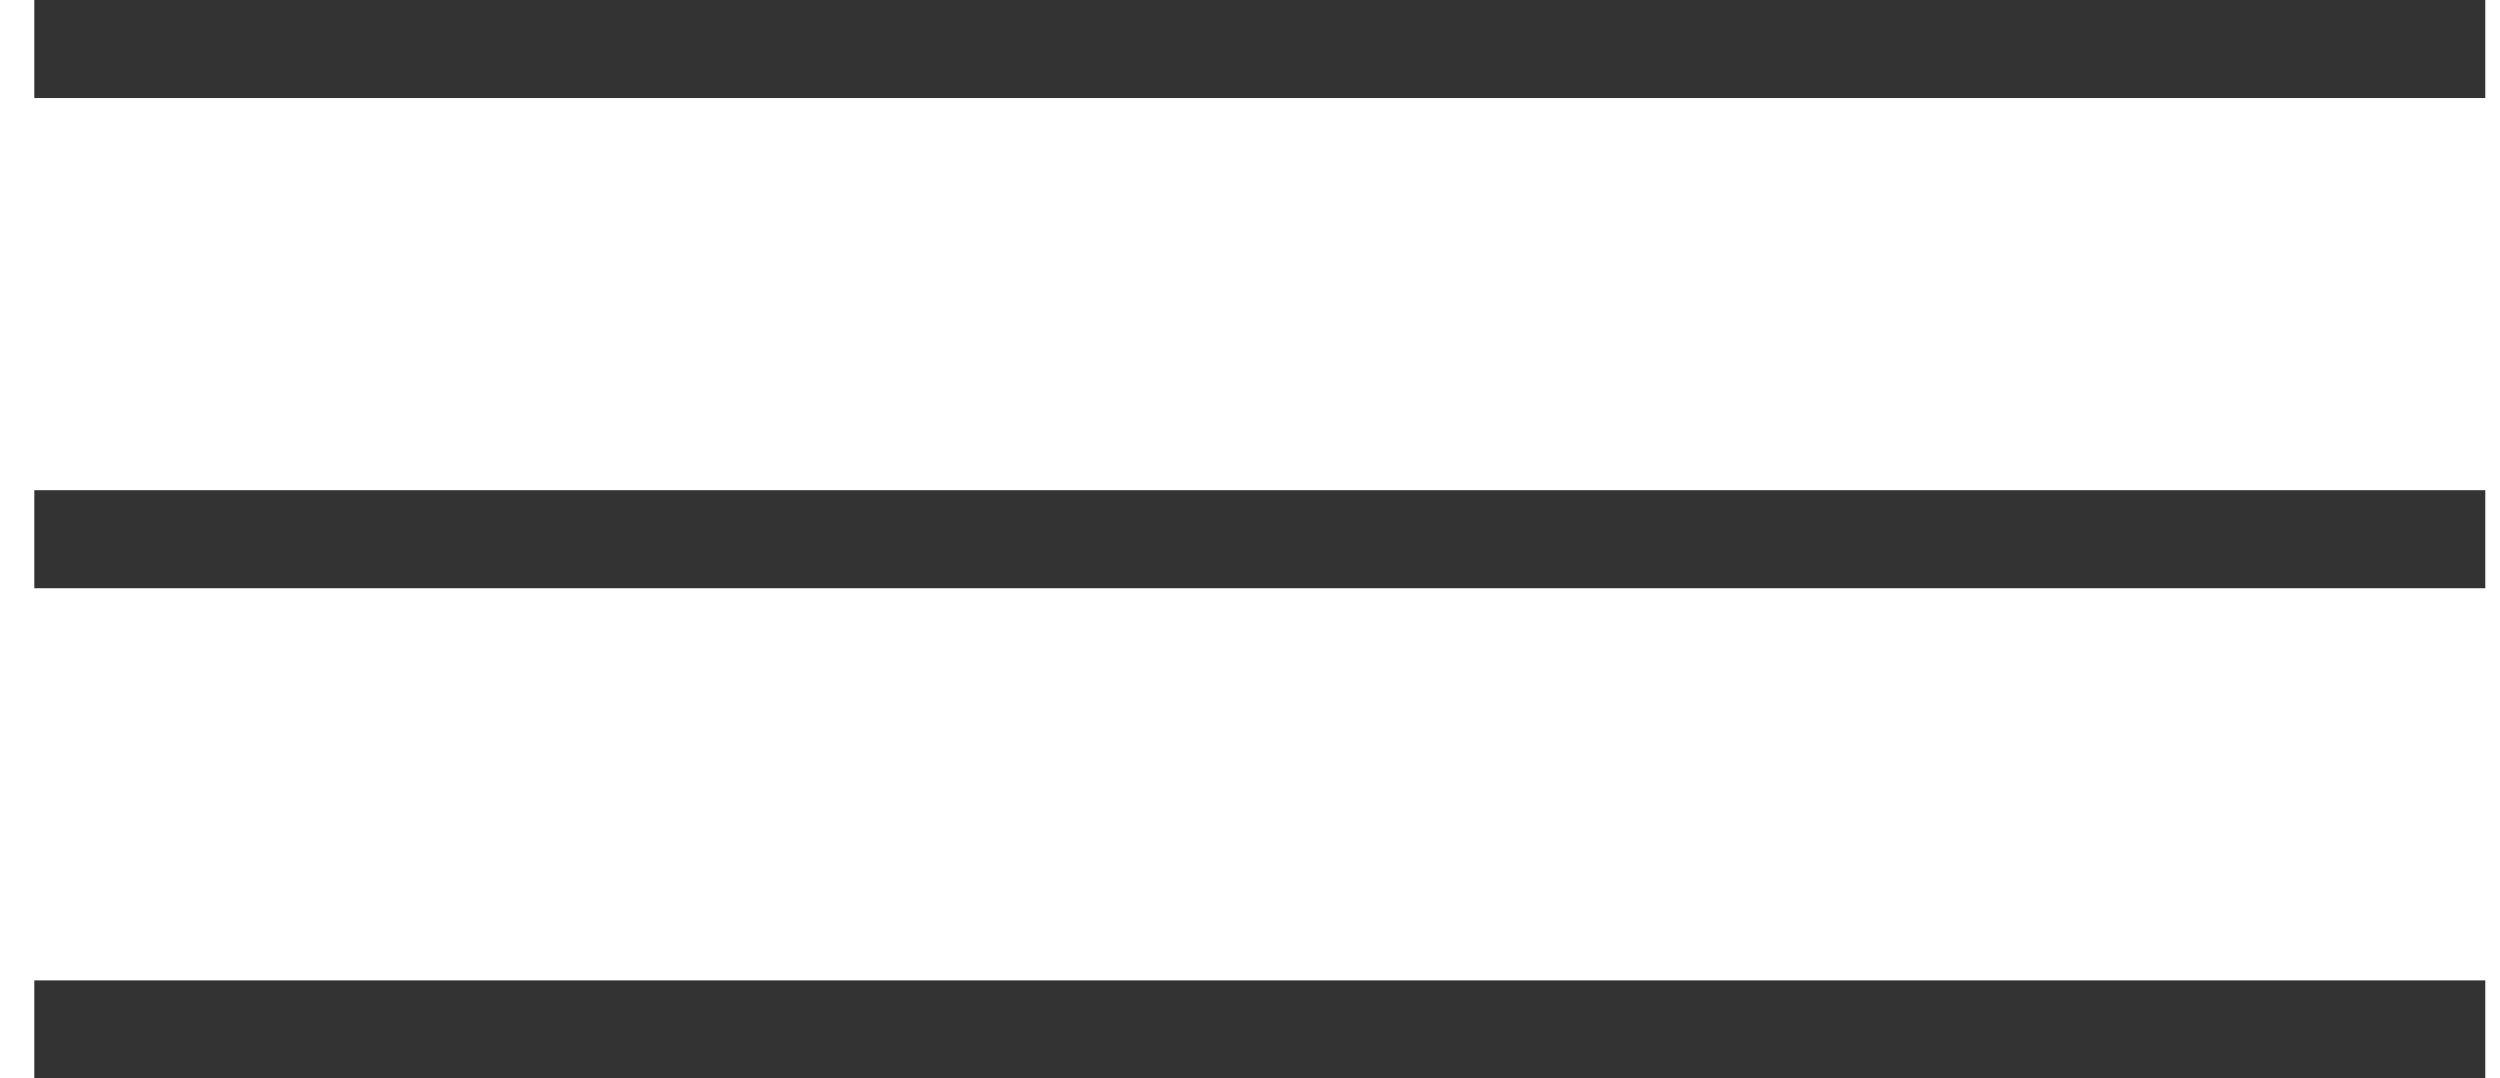 <?xml version="1.0" encoding="UTF-8"?> <svg xmlns="http://www.w3.org/2000/svg" width="51" height="22" viewBox="0 0 51 22" fill="none"><line x1="0.7" y1="1" x2="50.7" y2="1" stroke="#333333" stroke-width="2"></line><line x1="0.7" y1="11" x2="50.7" y2="11" stroke="#333333" stroke-width="2"></line><line x1="0.7" y1="21" x2="50.7" y2="21" stroke="#333333" stroke-width="2"></line></svg> 